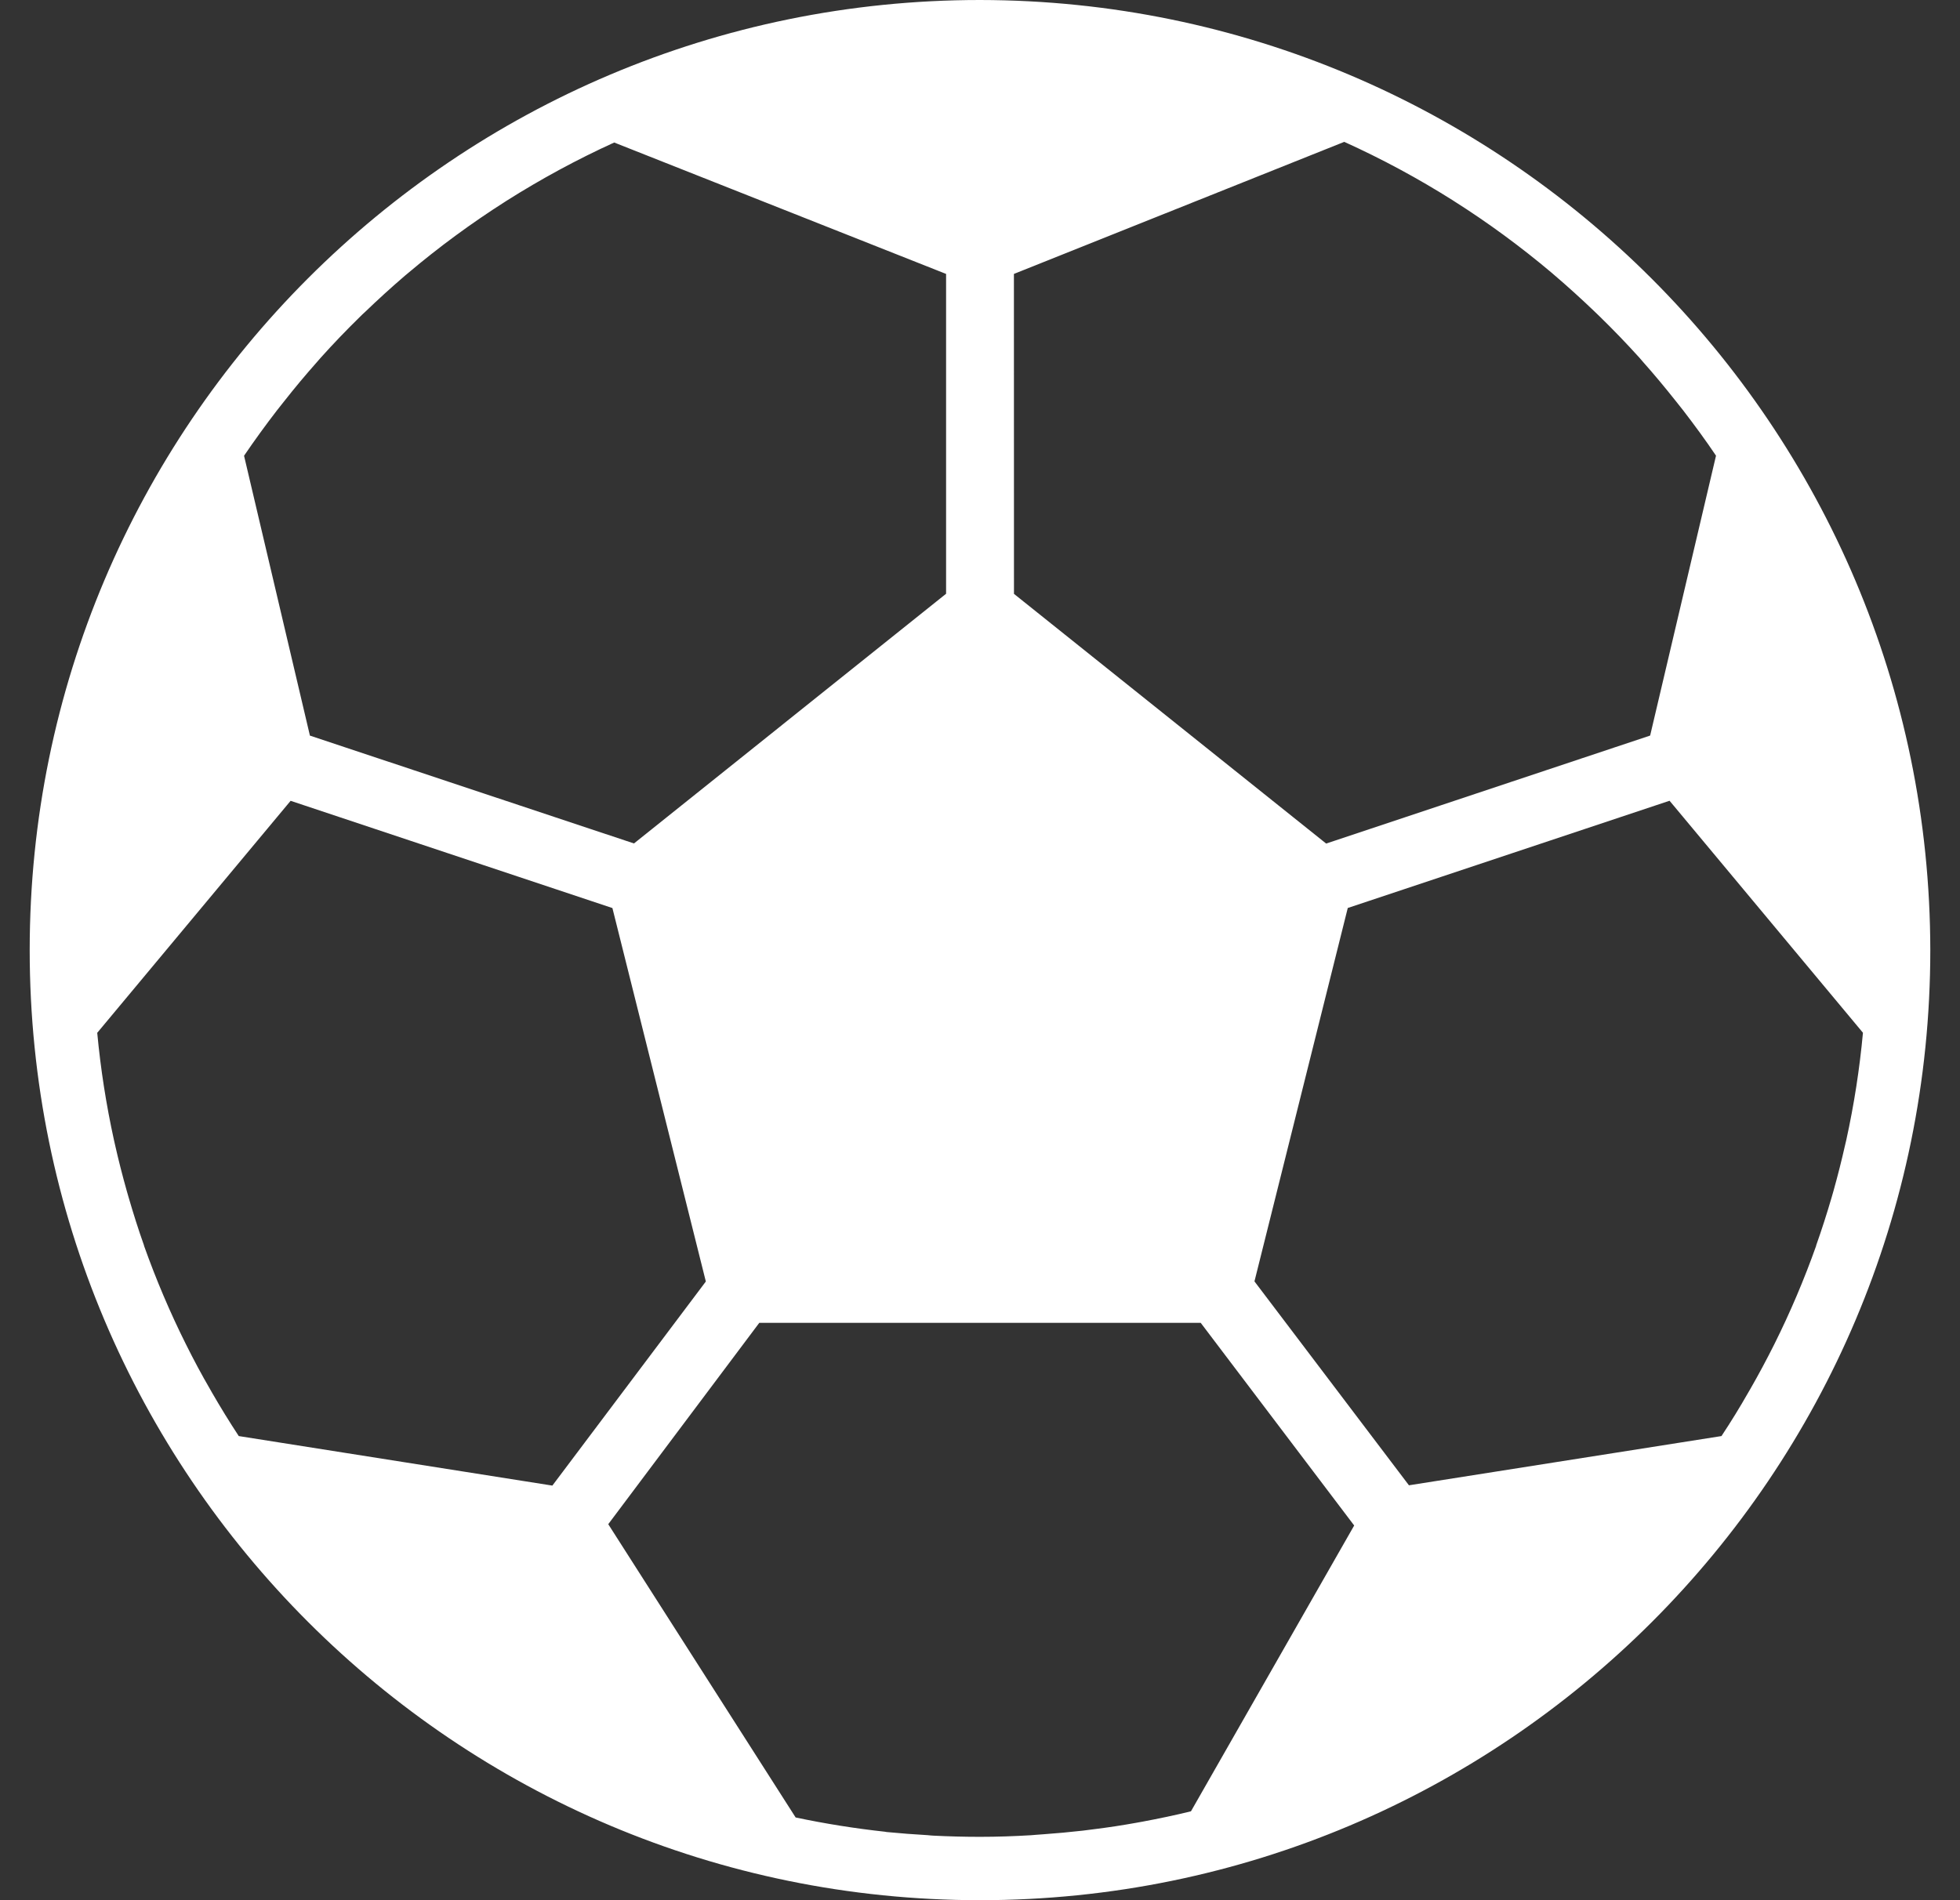 <svg width="33" height="32" viewBox="0 0 33 32" fill="none" xmlns="http://www.w3.org/2000/svg">
<rect x="0" y="0" width="33" height="32" fill="#333333" stroke="none"/>
<g clip-path="url(#clip0_4012_1304)">
<path d="M16.5 0C7.664 0 0.5 7.164 0.5 16C0.5 24.837 7.664 32 16.5 32C25.337 32 32.5 24.837 32.5 16C32.49 7.168 25.332 0.01 16.5 0ZM17.071 4.613L22.633 2.389C23.265 2.675 23.875 3.004 24.461 3.374L24.476 3.384C25.051 3.748 25.601 4.152 26.122 4.591L26.167 4.63C26.4 4.829 26.627 5.035 26.848 5.247C26.876 5.275 26.905 5.301 26.933 5.329C27.165 5.555 27.389 5.788 27.606 6.028C27.624 6.048 27.641 6.069 27.659 6.09C27.849 6.303 28.032 6.524 28.21 6.748C28.253 6.802 28.295 6.855 28.337 6.908C28.529 7.158 28.716 7.412 28.892 7.674L27.783 12.387L22.328 14.206L17.072 10.001L17.071 4.613ZM4.663 6.911C4.704 6.858 4.746 6.805 4.789 6.752C4.964 6.529 5.146 6.312 5.334 6.1C5.354 6.077 5.373 6.054 5.393 6.032C5.608 5.792 5.832 5.559 6.063 5.333C6.089 5.307 6.116 5.28 6.144 5.256C6.363 5.045 6.588 4.84 6.819 4.642L6.873 4.597C7.389 4.161 7.934 3.76 8.504 3.397L8.524 3.384C9.107 3.015 9.714 2.686 10.341 2.4L15.929 4.613V9.999L10.674 14.204L5.218 12.388L4.109 7.675C4.286 7.415 4.471 7.16 4.663 6.911ZM4.02 24.184C3.863 23.945 3.713 23.701 3.57 23.453L3.536 23.393C3.393 23.147 3.259 22.896 3.132 22.641L3.128 22.633C2.86 22.096 2.626 21.544 2.425 20.979V20.974C2.33 20.707 2.244 20.434 2.164 20.159L2.135 20.058C2.062 19.799 1.995 19.538 1.936 19.275C1.931 19.25 1.924 19.225 1.919 19.2C1.788 18.604 1.694 18 1.637 17.393L4.893 13.486L10.311 15.292L11.884 21.581L9.3 25.018L4.02 24.184ZM20.052 30.503C19.785 30.569 19.511 30.626 19.238 30.677C19.199 30.685 19.16 30.691 19.122 30.698C18.889 30.74 18.653 30.776 18.417 30.805C18.354 30.813 18.291 30.821 18.229 30.829C18.009 30.854 17.788 30.874 17.566 30.89C17.496 30.894 17.427 30.901 17.358 30.906C17.074 30.923 16.788 30.933 16.5 30.933C16.236 30.933 15.974 30.926 15.713 30.913C15.682 30.913 15.652 30.907 15.62 30.905C15.388 30.892 15.157 30.874 14.927 30.852L14.9 30.847C14.395 30.792 13.893 30.712 13.396 30.607L10.241 25.668L12.784 22.277H20.216L22.8 25.69L20.052 30.503ZM31.085 19.2C31.079 19.226 31.073 19.25 31.067 19.276C31.008 19.538 30.942 19.799 30.869 20.059L30.84 20.16C30.76 20.434 30.673 20.706 30.578 20.974V20.98C30.378 21.544 30.143 22.097 29.876 22.633L29.872 22.641C29.744 22.896 29.61 23.147 29.468 23.394L29.433 23.454C29.292 23.702 29.142 23.945 28.984 24.184L23.722 25.013L21.121 21.579L22.692 15.291L28.11 13.485L31.366 17.392C31.31 18 31.216 18.604 31.085 19.2Z" fill="white"/>
</g>
<defs>
<clipPath id="clip0_4012_1304">
<rect width="32" height="32" fill="white" transform="translate(0.5)"/>
</clipPath>
</defs>
</svg>
